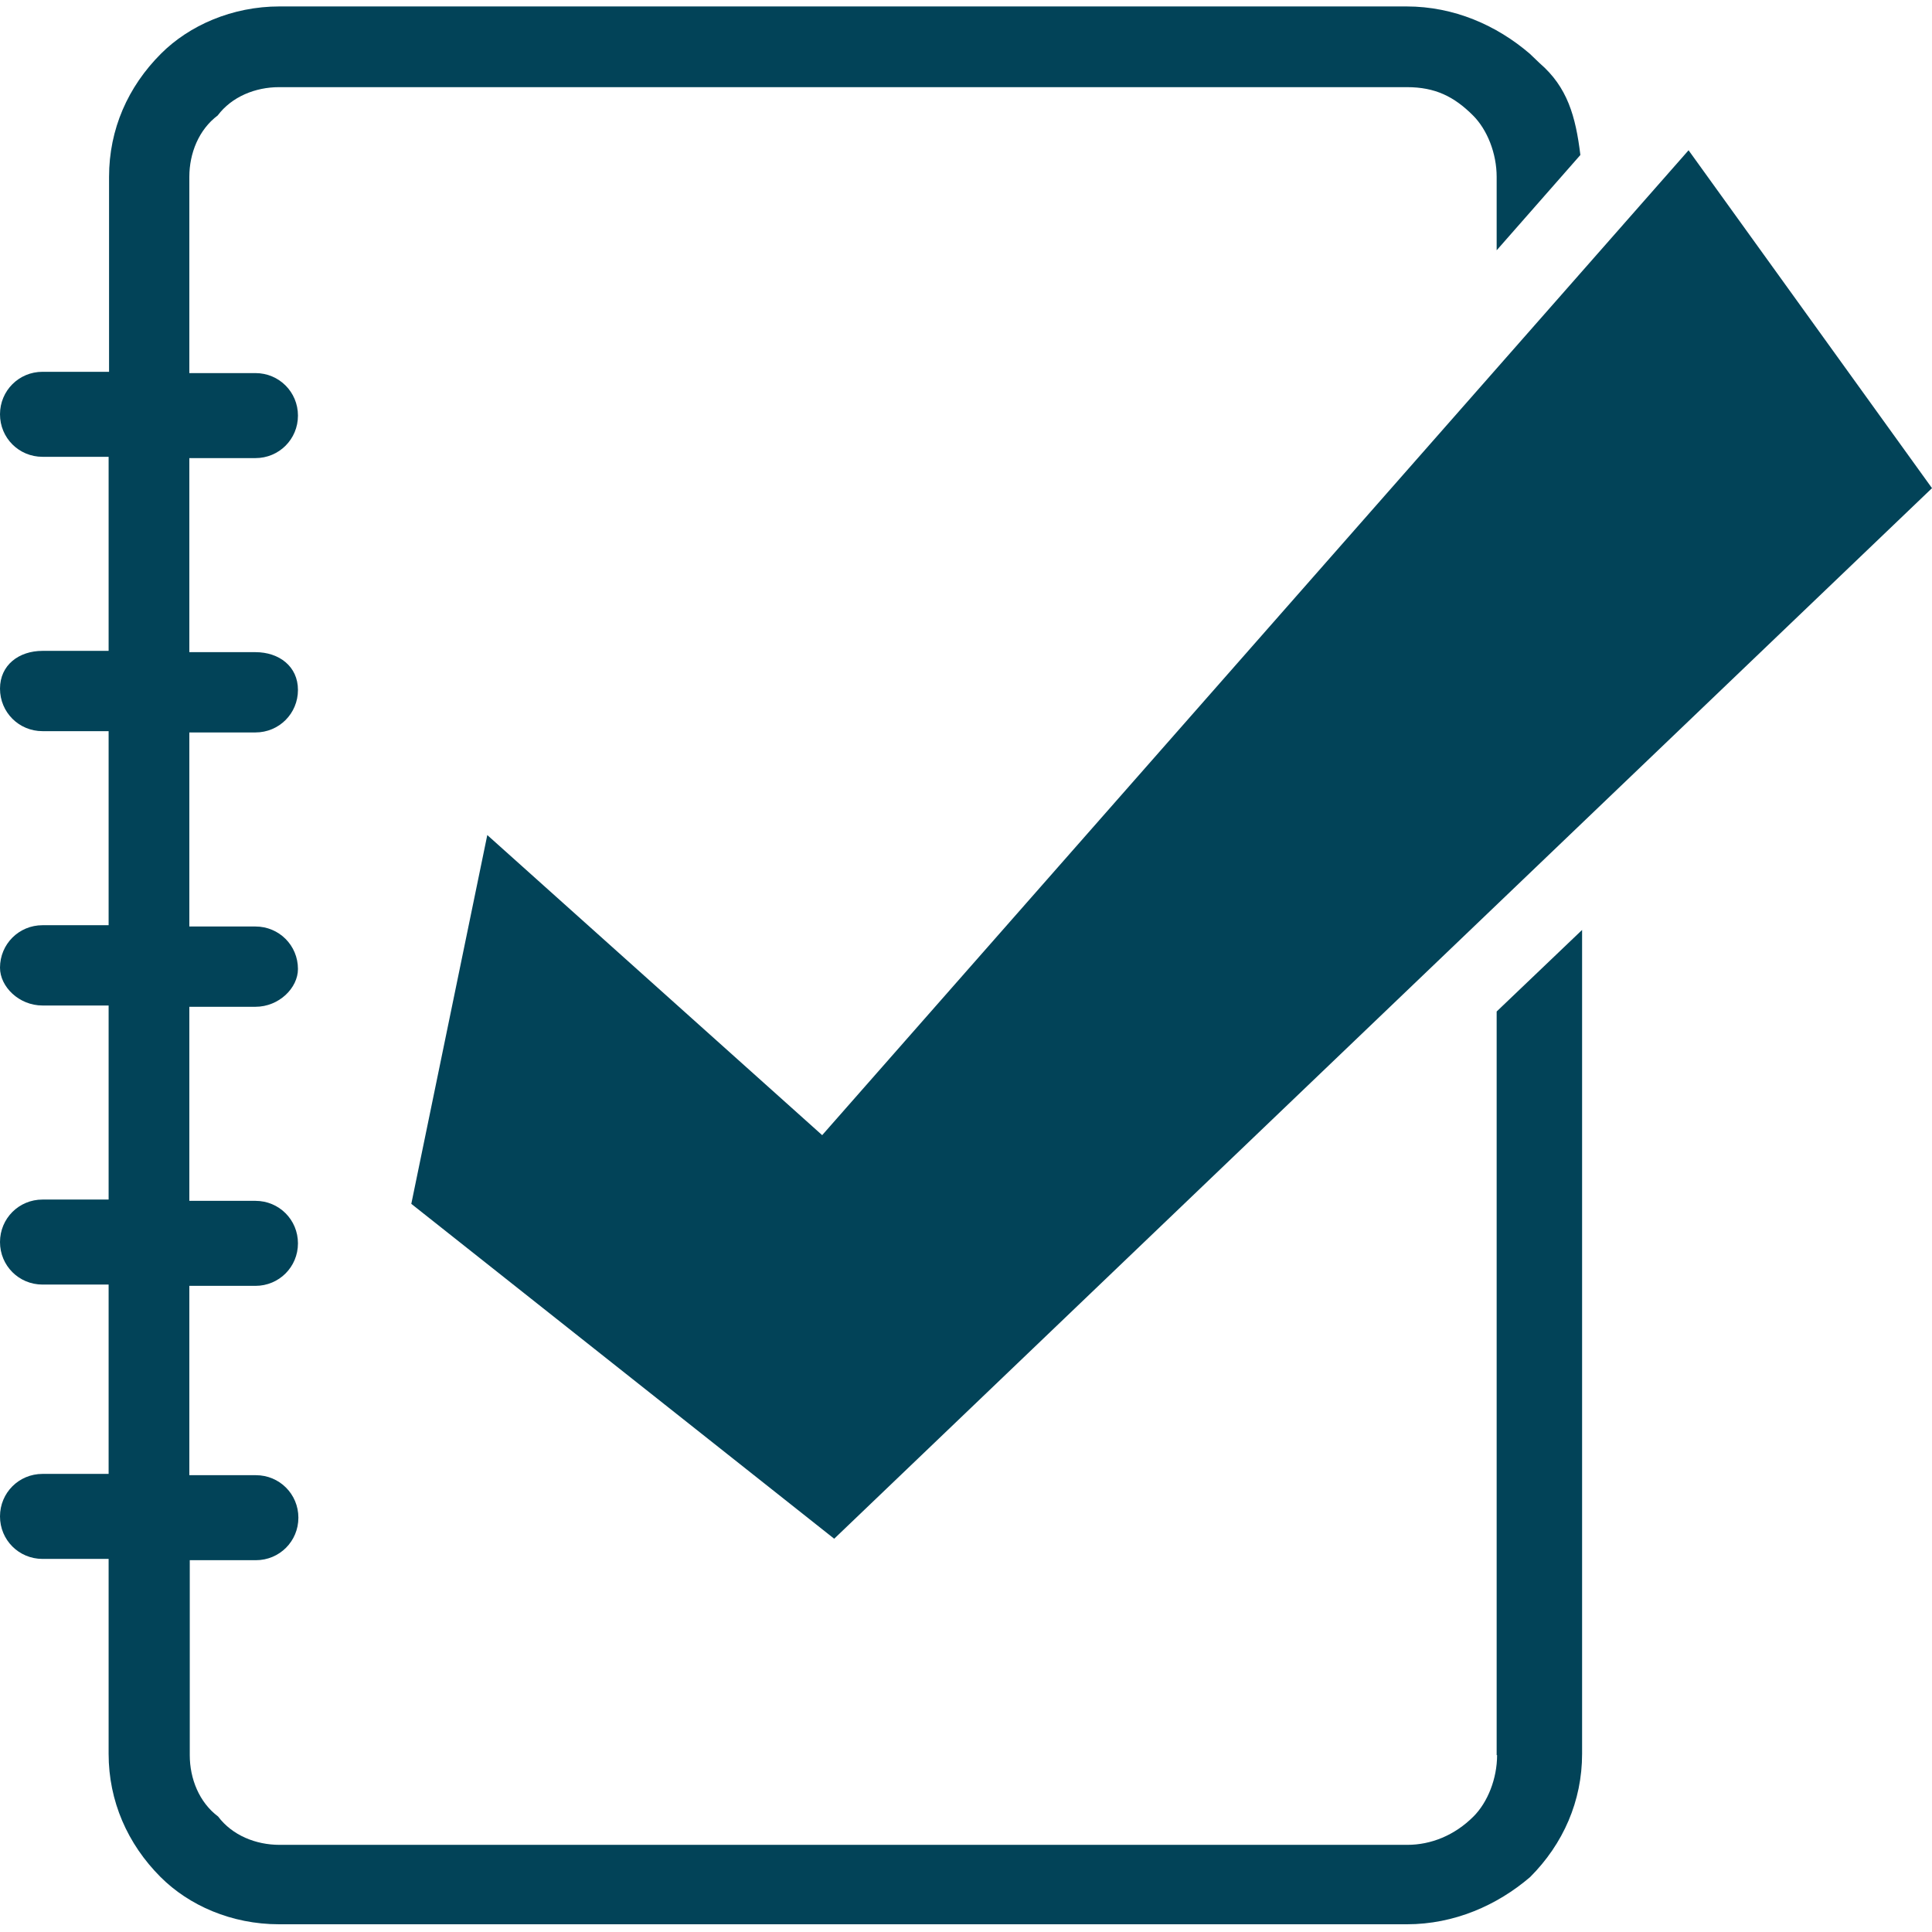 <?xml version="1.0" encoding="utf-8"?>
<!-- Generator: Adobe Illustrator 25.2.3, SVG Export Plug-In . SVG Version: 6.00 Build 0)  -->
<svg version="1.1" id="Layer_3" xmlns="http://www.w3.org/2000/svg" xmlns:xlink="http://www.w3.org/1999/xlink" x="0px" y="0px"
	 viewBox="0 0 450 450" style="enable-background:new 0 0 450 450;" xml:space="preserve">
<style type="text/css">
	.st0{fill:#024358;}
</style>
<g>
	<polygon class="st0" points="393.3,35 191.5,264.4 113.5,194.5 95.8,280.4 194.3,358.4 450,113.7 	"/>
	<g>
		<path class="st0" d="M348.7,408.8c0,5.5-2.2,11-5.5,14.3c-4.4,4.4-9.9,6.6-15.4,6.6H65.1c-5.5,0-11-2.2-14.3-6.6
			c-4.4-3.3-6.6-8.8-6.6-14.3v-45.4h15.4c5.5,0,9.9-4.4,9.9-9.9c0-5.5-4.4-9.9-9.9-9.9H44.1v-44.1h15.4c5.5,0,9.9-4.4,9.9-9.9
			c0-5.5-4.4-9.9-9.9-9.9H44.1v-45.2h15.4c5.5,0,9.9-4.4,9.9-8.8c0-5.5-4.4-9.9-9.9-9.9H44.1v-45.2h15.4c5.5,0,9.9-4.4,9.9-9.9
			c0-5.5-4.4-8.8-9.9-8.8H44.1v-45.2h15.4c5.5,0,9.9-4.4,9.9-9.9c0-5.5-4.4-9.9-9.9-9.9H44.1V41.2c0-5.5,2.2-11,6.6-14.3
			c3.3-4.4,8.8-6.6,14.3-6.6h262.7c6.6,0,11,2.2,15.4,6.6c3.3,3.3,5.5,8.8,5.5,14.3v17.1l19.5-22.2c-1.1-9-3-15.8-9.5-21.4l-2.3-2.2
			c-7.7-6.6-17.6-11-28.7-11H65.1c-11,0-21,4.4-27.6,11c-7.7,7.7-12.1,17.6-12.1,28.7v45.4H9.9C4.4,86.6,0,91,0,96.5
			c0,5.5,4.4,9.9,9.9,9.9h15.4v45.2H9.9c-5.5,0-9.9,3.3-9.9,8.8c0,5.5,4.4,9.9,9.9,9.9h15.4v45.2H9.9c-5.5,0-9.9,4.4-9.9,9.9
			c0,4.4,4.4,8.8,9.9,8.8h15.4v45.2H9.9c-5.5,0-9.9,4.4-9.9,9.9c0,5.5,4.4,9.9,9.9,9.9h15.4v44.1H9.9c-5.5,0-9.9,4.4-9.9,9.9
			c0,5.5,4.4,9.9,9.9,9.9h15.4v45.4c0,11,4.4,21,12.1,28.7c6.6,6.6,16.5,11,27.6,11h262.7c11,0,21-4.4,28.7-11
			c7.7-7.7,12.1-17.7,12.1-28.7V216.6l-19.9,19V408.8z"/>
	</g>
</g>
</svg>
